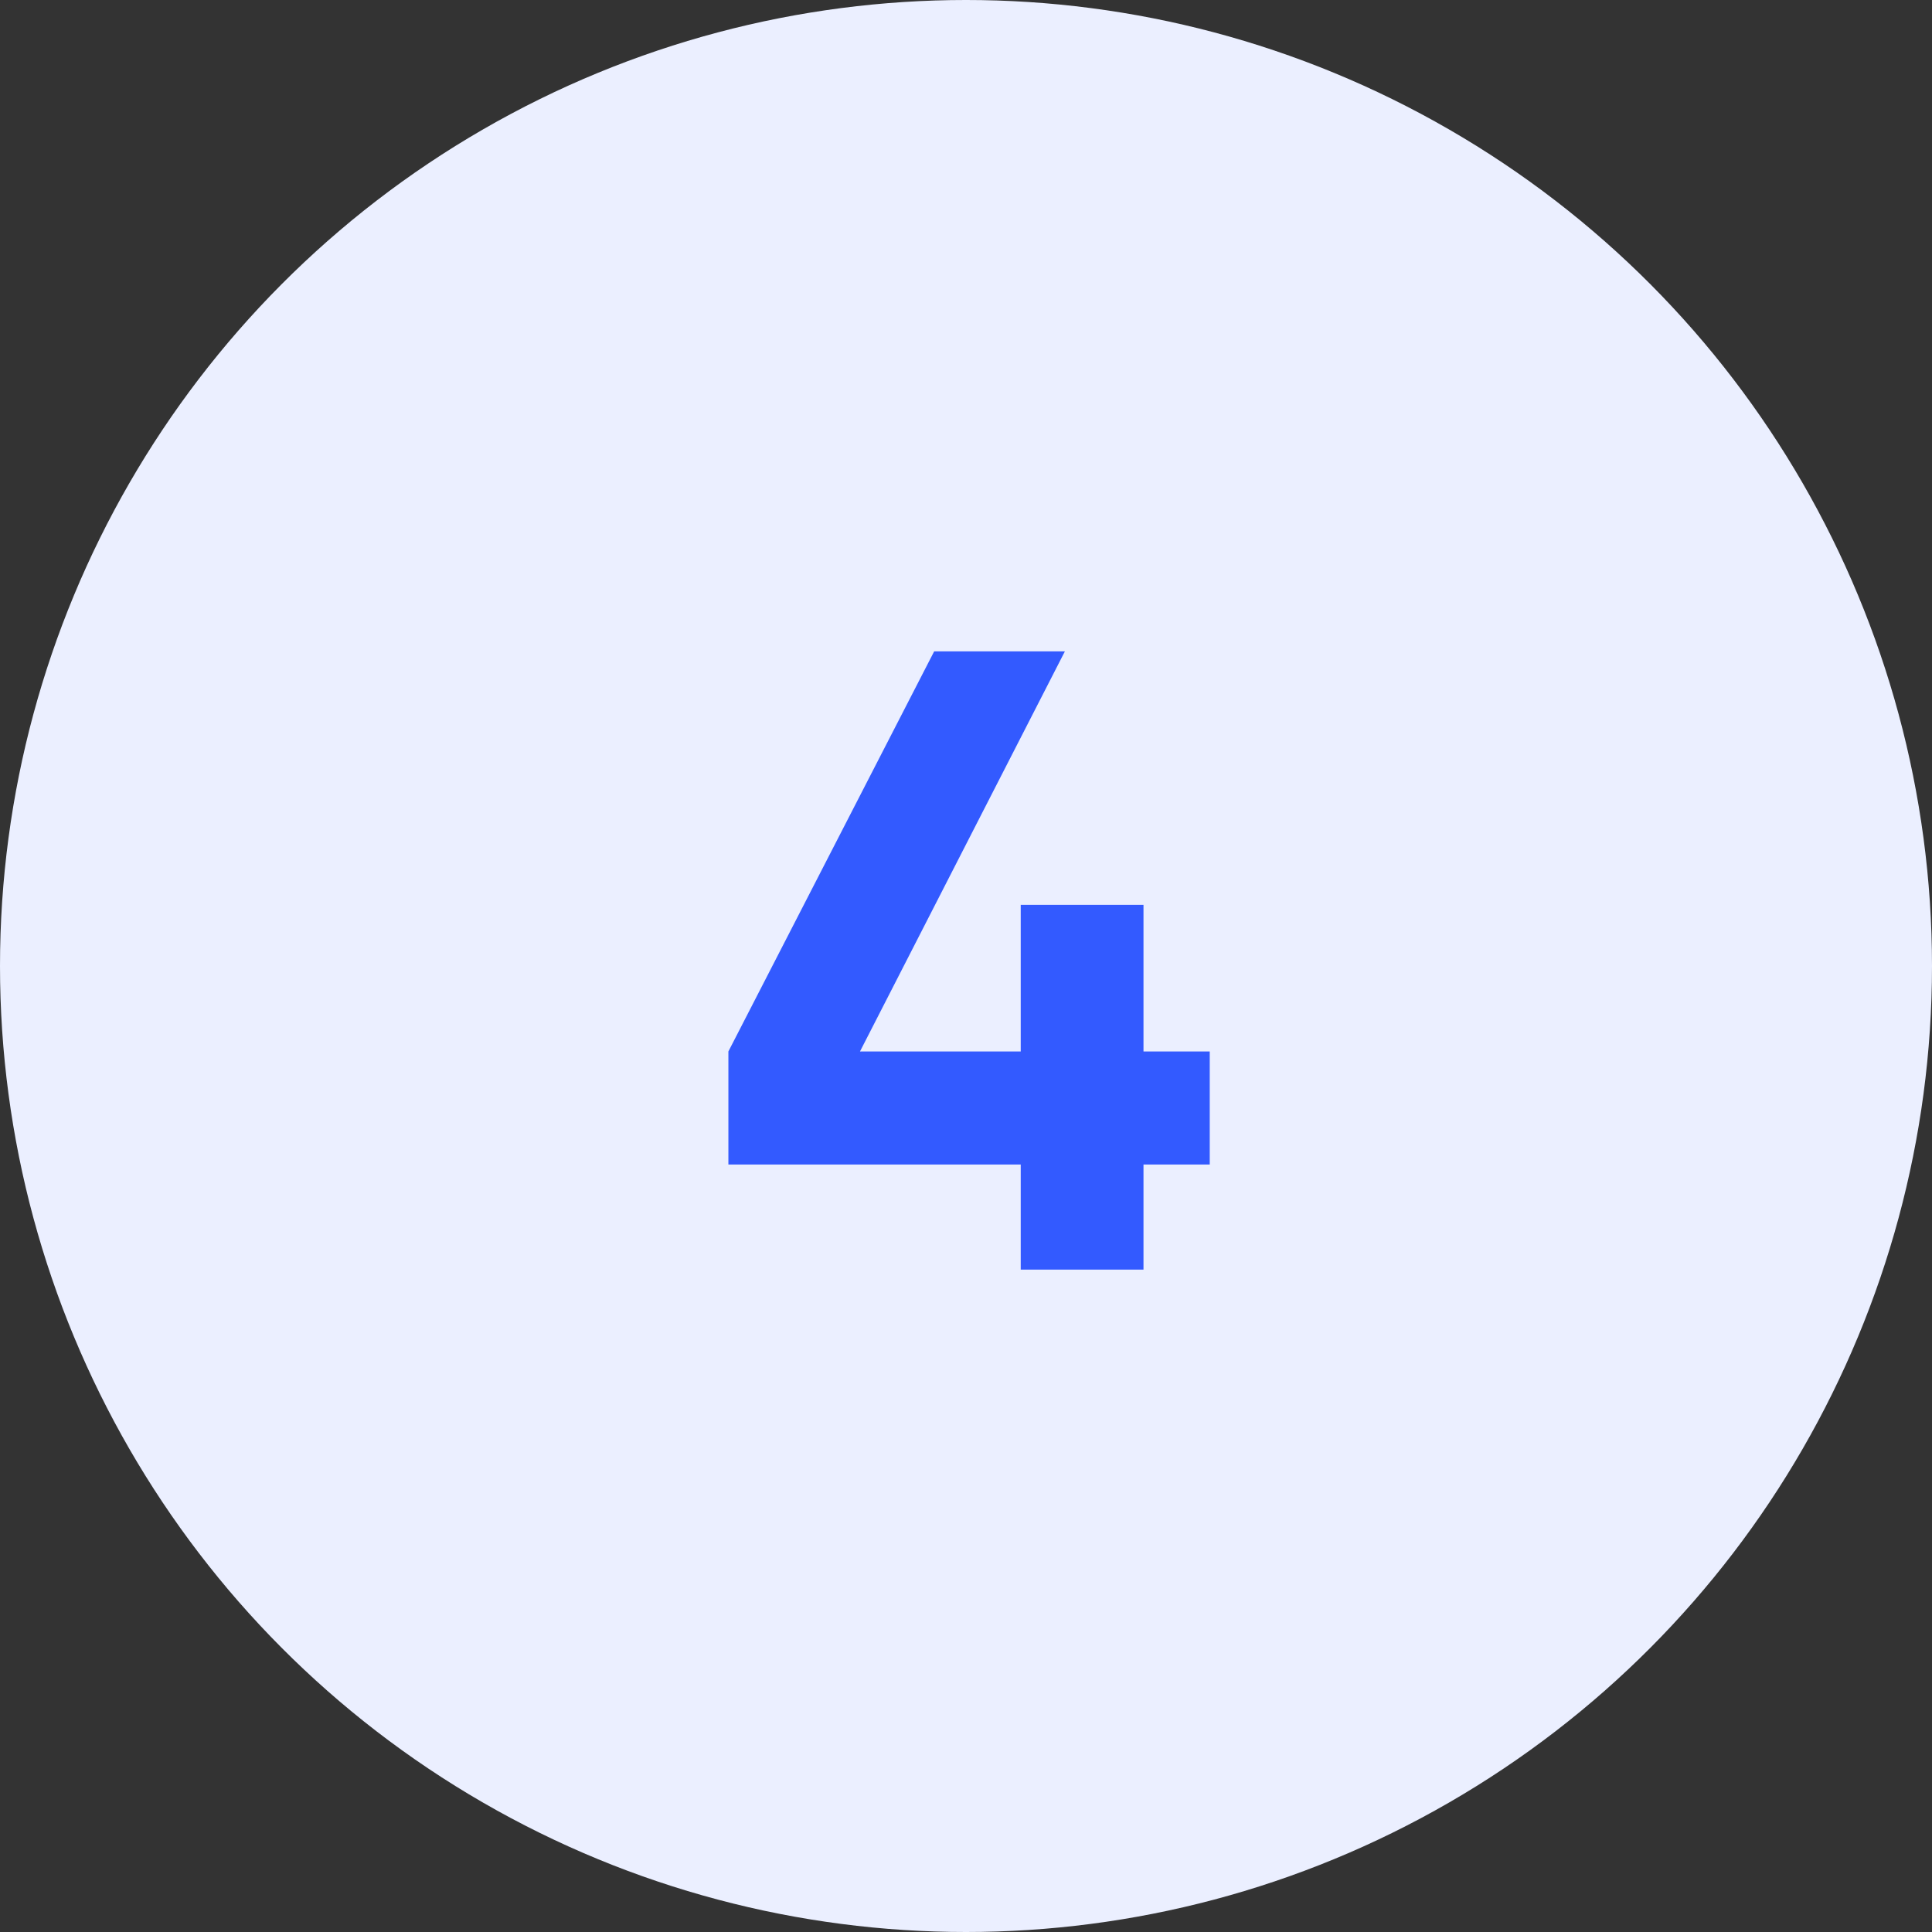 <svg xmlns="http://www.w3.org/2000/svg" width="70" height="70" viewBox="0 0 70 70" fill="none"><rect x="0" y="0" width="70" height="70" fill="#333333" stroke="none"/><circle cx="35" cy="35" r="35" fill="#EBEFFF"></circle><path d="M43.831 38.096H41.431V32.784H36.983V38.096H31.159L38.583 23.6H33.847L26.391 38.096V42.192H36.983V46H41.431V42.192H43.831V38.096Z" fill="#335AFF"></path></svg>